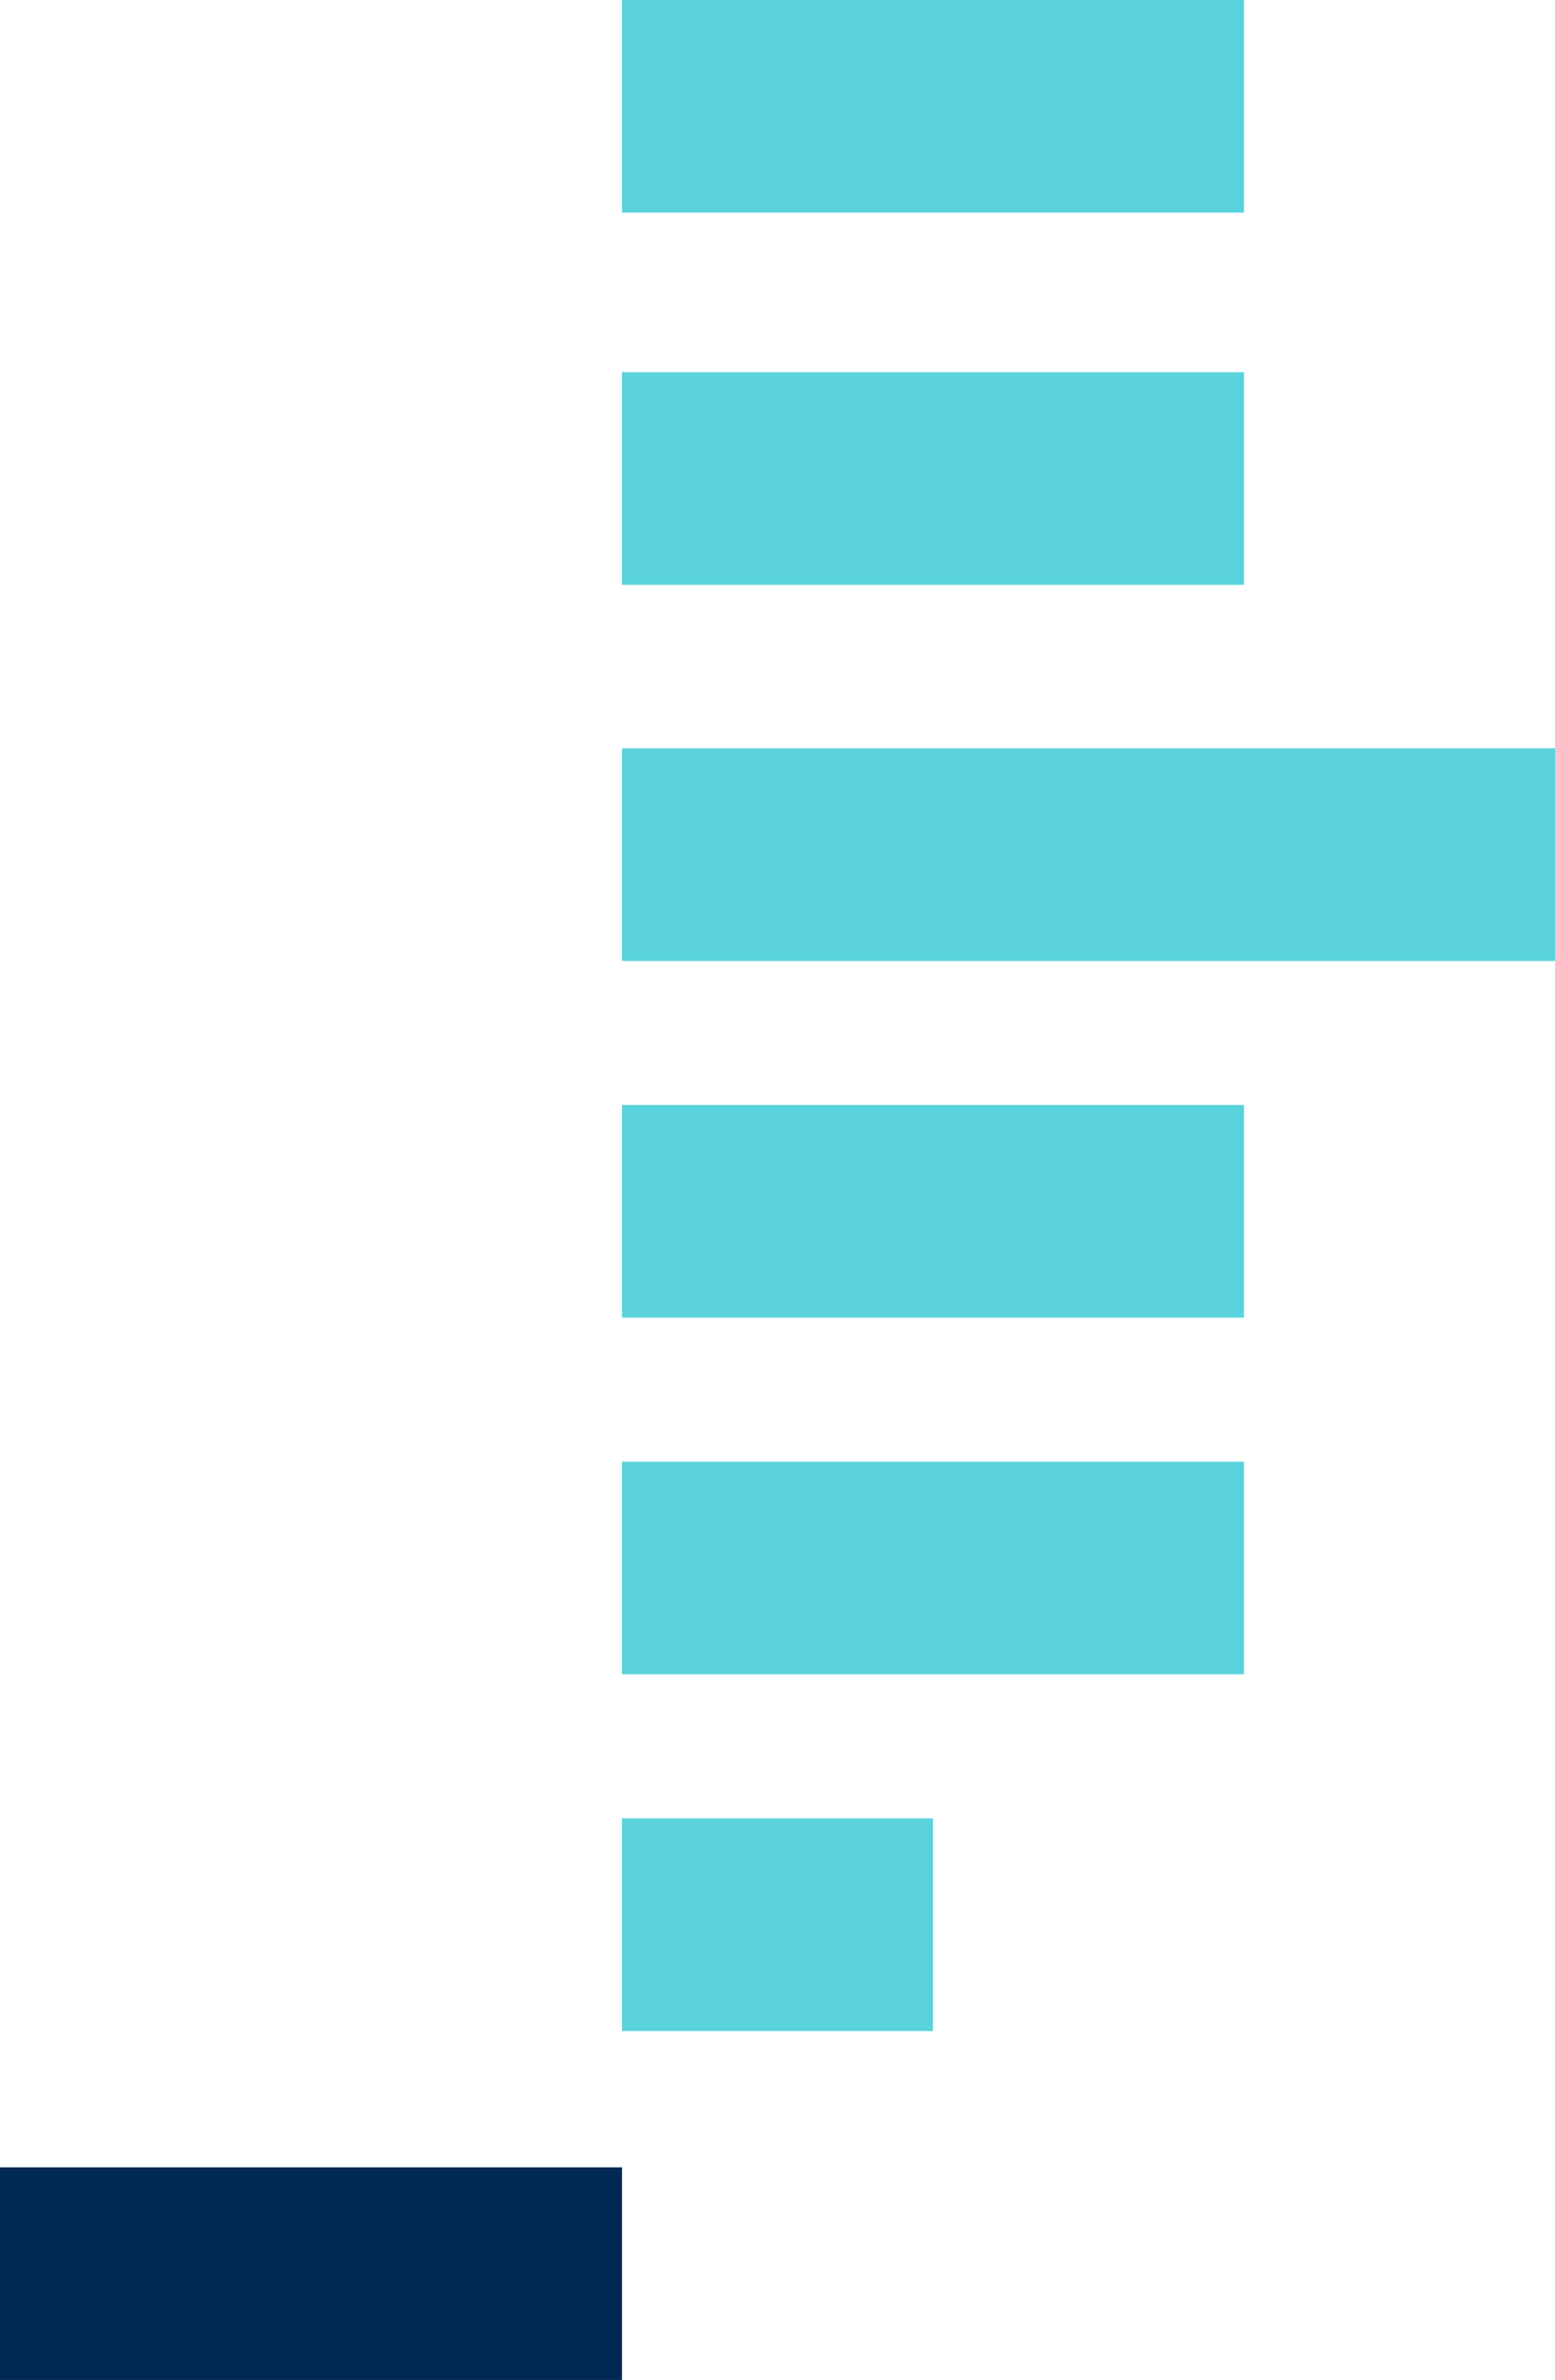 <?xml version="1.0" encoding="UTF-8"?>
<svg id="Layer_1" data-name="Layer 1" xmlns="http://www.w3.org/2000/svg" viewBox="0 0 400.31 612.78">
  <defs>
    <style>
      .cls-1 {
        fill: #59d2db;
      }

      .cls-2 {
        fill: #002954;
      }
    </style>
  </defs>
  <rect class="cls-2" y="558.03" width="160.12" height="54.75"/>
  <rect class="cls-1" x="160.12" y="468.19" width="80.06" height="54.75"/>
  <rect class="cls-1" x="160.12" y="376.35" width="160.12" height="54.75"/>
  <rect class="cls-1" x="160.12" y="284.51" width="160.12" height="54.75"/>
  <rect class="cls-1" x="160.12" y="192.68" width="240.19" height="54.75"/>
  <rect class="cls-1" x="160.12" y="95.84" width="160.12" height="54.75"/>
  <rect class="cls-1" x="160.12" width="160.12" height="54.75"/>
</svg>